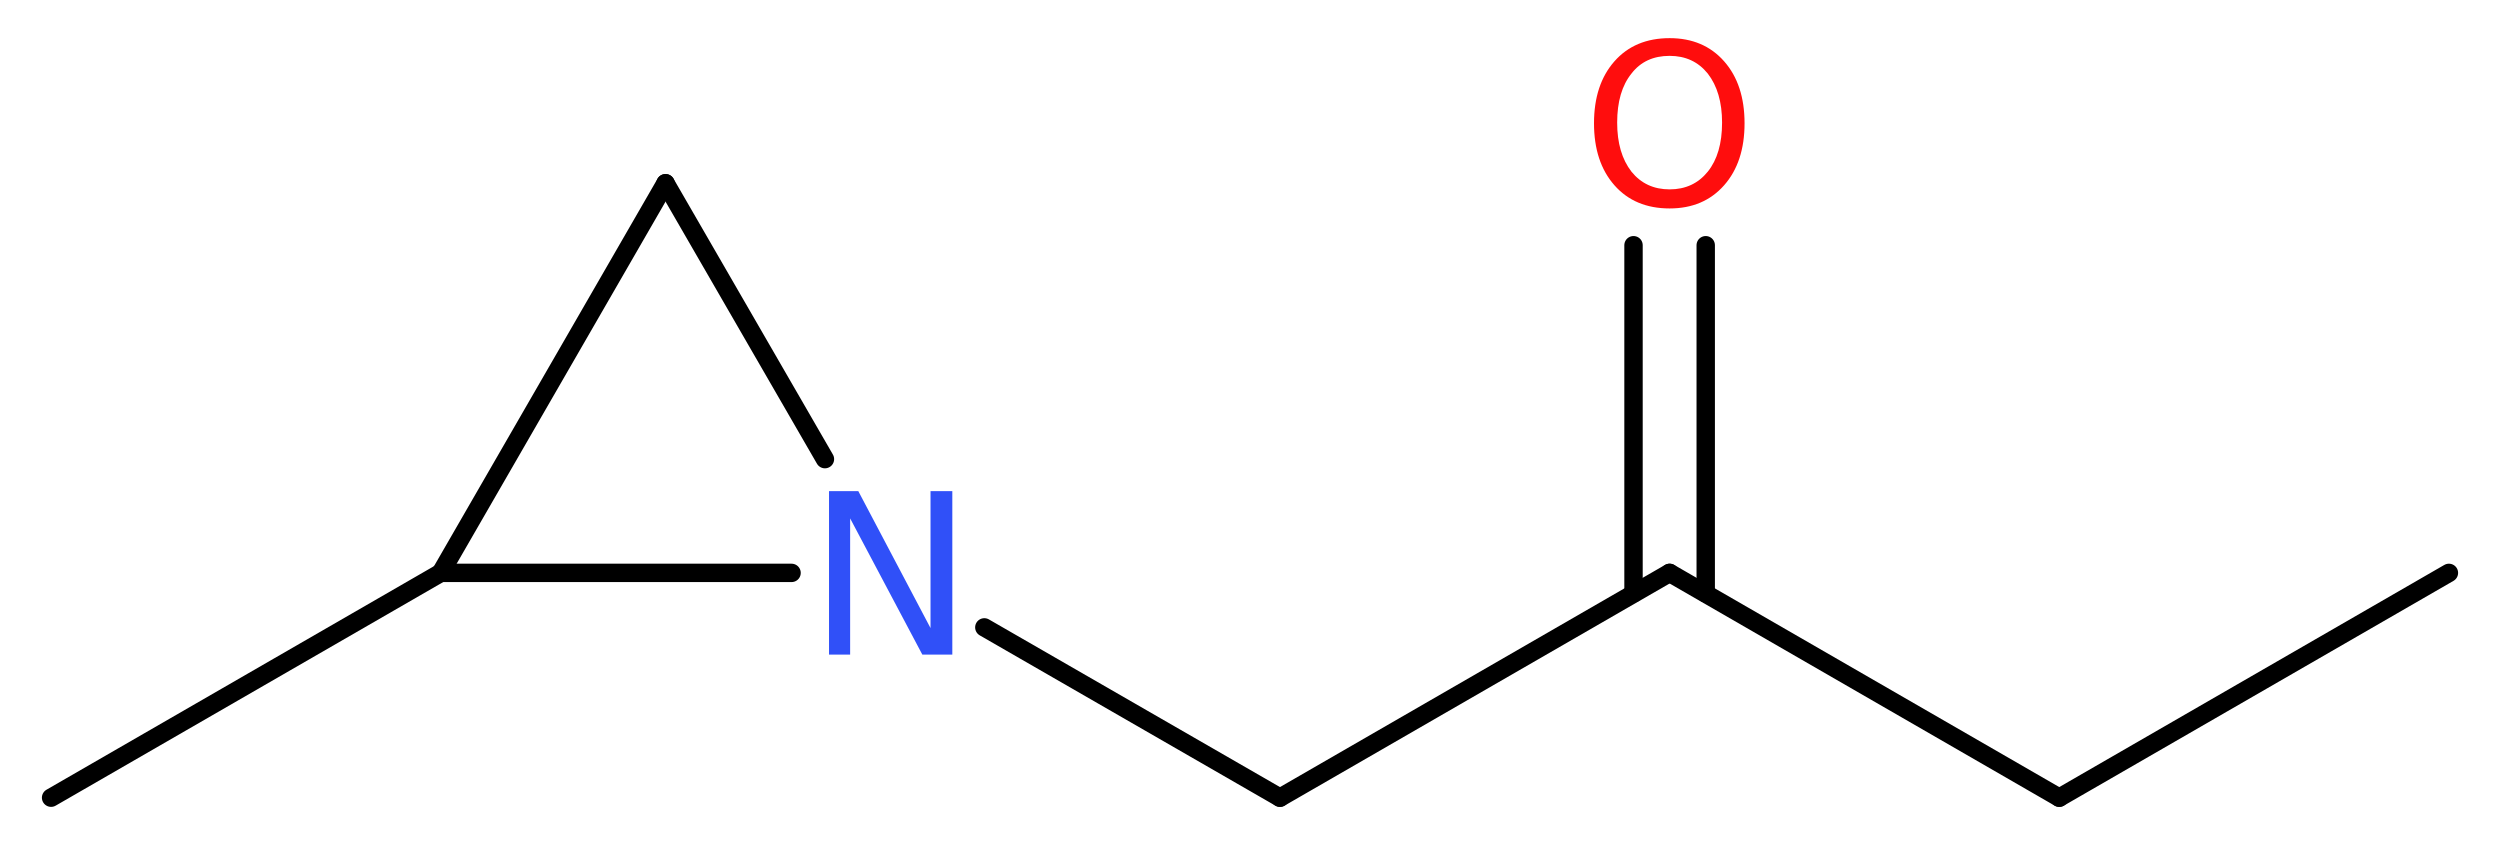 <?xml version='1.0' encoding='UTF-8'?>
<!DOCTYPE svg PUBLIC "-//W3C//DTD SVG 1.1//EN" "http://www.w3.org/Graphics/SVG/1.1/DTD/svg11.dtd">
<svg version='1.2' xmlns='http://www.w3.org/2000/svg' xmlns:xlink='http://www.w3.org/1999/xlink' width='36.7mm' height='12.46mm' viewBox='0 0 36.7 12.46'>
  <desc>Generated by the Chemistry Development Kit (http://github.com/cdk)</desc>
  <g stroke-linecap='round' stroke-linejoin='round' stroke='#000000' stroke-width='.27' fill='#FF0D0D'>
    <rect x='.0' y='.0' width='37.0' height='13.0' fill='#FFFFFF' stroke='none'/>
    <g id='mol1' class='mol'>
      <line id='mol1bnd1' class='bond' x1='35.95' y1='8.41' x2='30.23' y2='11.71'/>
      <line id='mol1bnd2' class='bond' x1='30.23' y1='11.71' x2='24.51' y2='8.41'/>
      <g id='mol1bnd3' class='bond'>
        <line x1='23.98' y1='8.71' x2='23.98' y2='3.6'/>
        <line x1='25.04' y1='8.71' x2='25.04' y2='3.6'/>
      </g>
      <line id='mol1bnd4' class='bond' x1='24.51' y1='8.41' x2='18.79' y2='11.71'/>
      <line id='mol1bnd5' class='bond' x1='18.79' y1='11.71' x2='14.45' y2='9.21'/>
      <line id='mol1bnd6' class='bond' x1='12.11' y1='6.74' x2='9.77' y2='2.69'/>
      <line id='mol1bnd7' class='bond' x1='9.77' y1='2.69' x2='6.47' y2='8.41'/>
      <line id='mol1bnd8' class='bond' x1='11.62' y1='8.41' x2='6.47' y2='8.41'/>
      <line id='mol1bnd9' class='bond' x1='6.47' y1='8.41' x2='.75' y2='11.71'/>
      <path id='mol1atm4' class='atom' d='M24.51 .82q-.36 .0 -.56 .26q-.21 .26 -.21 .72q.0 .45 .21 .72q.21 .26 .56 .26q.35 .0 .56 -.26q.21 -.26 .21 -.72q.0 -.45 -.21 -.72q-.21 -.26 -.56 -.26zM24.51 .56q.5 .0 .8 .34q.3 .34 .3 .91q.0 .57 -.3 .91q-.3 .34 -.8 .34q-.51 .0 -.81 -.34q-.3 -.34 -.3 -.91q.0 -.57 .3 -.91q.3 -.34 .81 -.34z' stroke='none'/>
      <path id='mol1atm6' class='atom' d='M12.17 7.21h.43l1.06 2.01v-2.01h.32v2.4h-.44l-1.06 -2.0v2.0h-.31v-2.4z' stroke='none' fill='#3050F8'/>
    </g>
  </g>
</svg>
